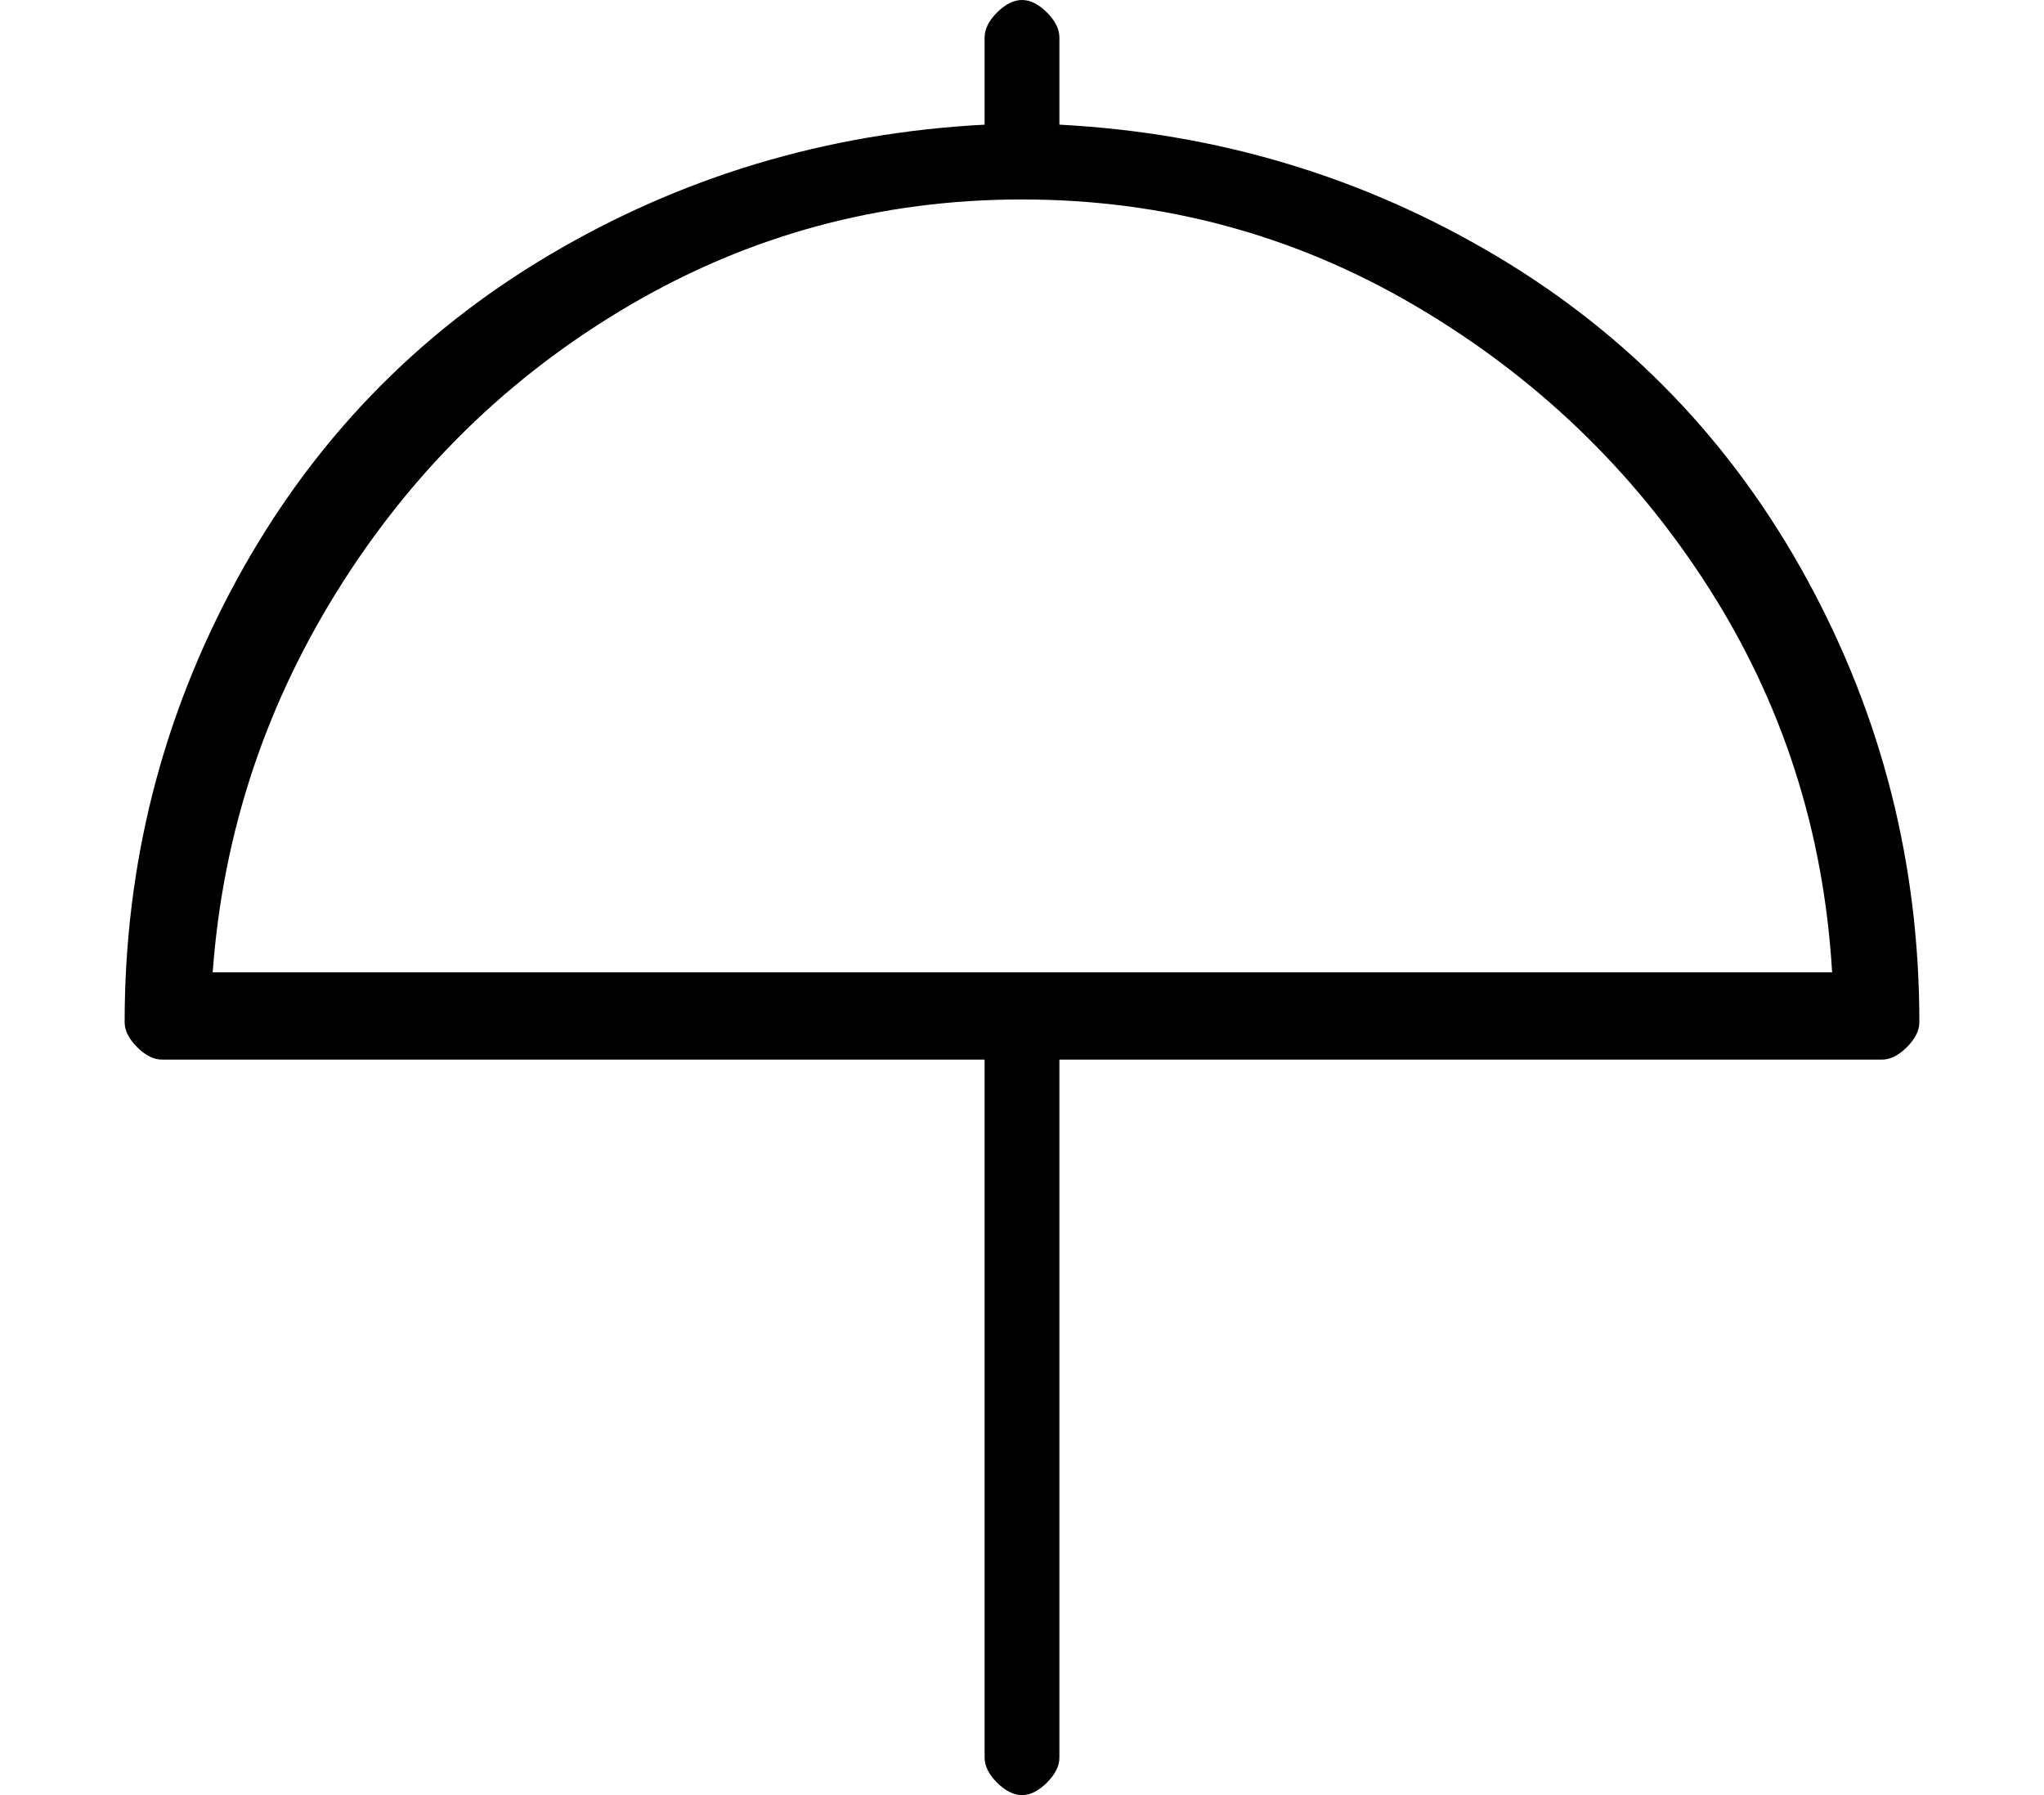 <?xml version="1.0" standalone="no"?>
<!DOCTYPE svg PUBLIC "-//W3C//DTD SVG 1.1//EN" "http://www.w3.org/Graphics/SVG/1.1/DTD/svg11.dtd" >
<svg xmlns="http://www.w3.org/2000/svg" xmlns:xlink="http://www.w3.org/1999/xlink" version="1.1" viewBox="-10 0 164 144">
   <path fill="currentColor"
d="M75 10v-7q0 -1 -1 -2t-2 -1t-2 1t-1 2v7q-19 1 -35 10.5t-25 26t-9 35.5q0 1 1 2t2 1h66v56q0 1 1 2t2 1t2 -1t1 -2v-56h66q1 0 2 -1t1 -2q0 -19 -9 -35.5t-25 -26t-35 -10.5zM7 79q1 -17 10 -31.5t23.5 -23t31.5 -8.5t31.5 8.5t23.5 22.5t10 31h-130v1z" />
</svg>
